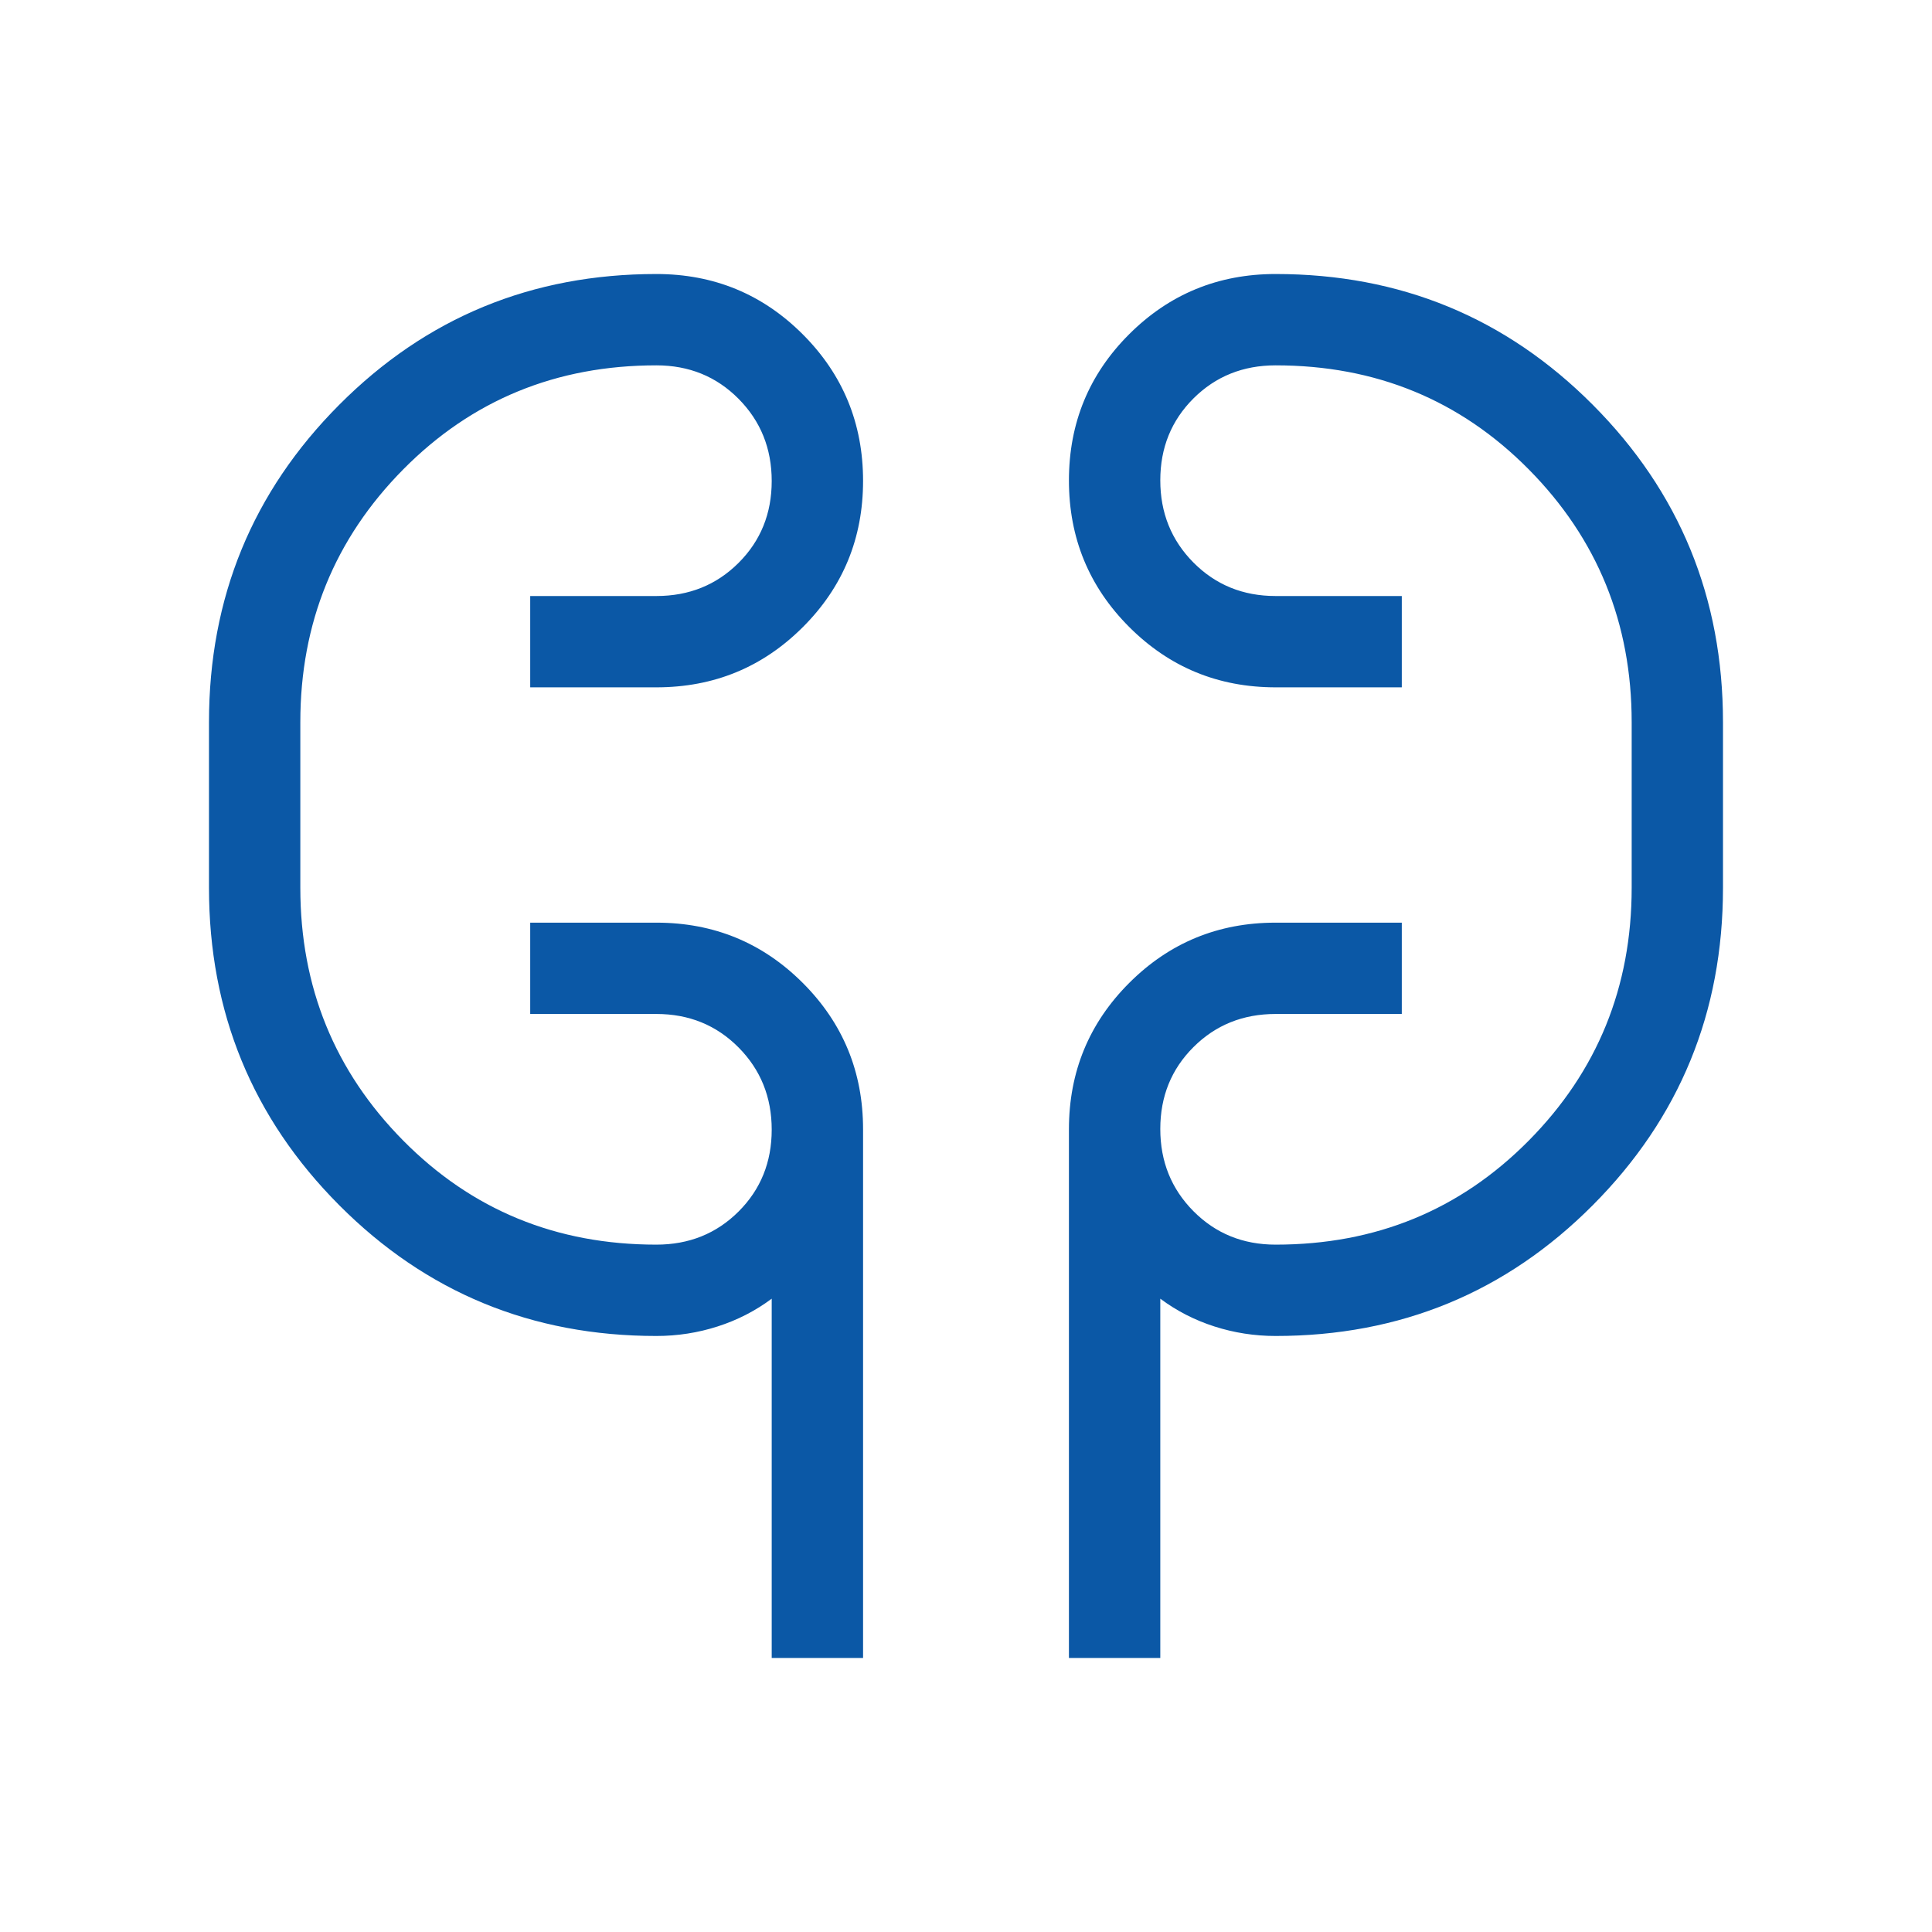 <svg width="76" height="76" viewBox="0 0 76 76" fill="none" xmlns="http://www.w3.org/2000/svg">
<path d="M30.357 65.221V51.087C29.716 51.566 29.007 51.93 28.23 52.179C27.453 52.429 26.65 52.554 25.82 52.554C20.92 52.554 16.762 50.84 13.346 47.411C9.93 43.983 8.221 39.821 8.221 34.924V28.409C8.221 23.513 9.93 19.35 13.346 15.922C16.762 12.493 20.92 10.779 25.82 10.779C28.079 10.779 29.998 11.57 31.579 13.152C33.16 14.734 33.951 16.656 33.951 18.916C33.951 21.177 33.16 23.095 31.579 24.672C29.998 26.25 28.079 27.038 25.82 27.038H20.857V23.446H25.82C27.104 23.446 28.181 23.012 29.052 22.144C29.922 21.276 30.357 20.202 30.357 18.922C30.357 17.642 29.922 16.564 29.052 15.687C28.181 14.81 27.104 14.372 25.82 14.372C21.881 14.372 18.562 15.736 15.863 18.464C13.164 21.192 11.814 24.507 11.814 28.409V34.924C11.814 38.826 13.164 42.141 15.863 44.869C18.562 47.597 21.881 48.961 25.82 48.961C27.104 48.961 28.181 48.528 29.052 47.66C29.922 46.792 30.357 45.718 30.357 44.439C30.357 43.159 29.922 42.08 29.052 41.203C28.181 40.326 27.104 39.887 25.82 39.887H20.857V36.295H25.82C28.079 36.295 29.998 37.085 31.579 38.666C33.16 40.246 33.951 42.166 33.951 44.424V65.221H30.357ZM42.049 65.221V44.424C42.049 42.166 42.84 40.246 44.421 38.666C46.002 37.085 47.921 36.295 50.18 36.295H55.143V39.887H50.18C48.896 39.887 47.819 40.321 46.948 41.19C46.078 42.057 45.643 43.131 45.643 44.411C45.643 45.691 46.078 46.769 46.948 47.646C47.819 48.523 48.896 48.961 50.18 48.961C54.119 48.961 57.438 47.597 60.137 44.869C62.836 42.141 64.186 38.826 64.186 34.924V28.409C64.186 24.507 62.836 21.192 60.137 18.464C57.438 15.736 54.119 14.372 50.18 14.372C48.896 14.372 47.819 14.806 46.948 15.673C46.078 16.541 45.643 17.615 45.643 18.895C45.643 20.174 46.078 21.253 46.948 22.13C47.819 23.007 48.896 23.446 50.18 23.446H55.143V27.038H50.18C47.921 27.038 46.002 26.247 44.421 24.665C42.84 23.083 42.049 21.162 42.049 18.901C42.049 16.64 42.84 14.722 44.421 13.145C46.002 11.568 47.921 10.779 50.18 10.779C55.08 10.779 59.238 12.493 62.654 15.922C66.07 19.35 67.778 23.513 67.778 28.409V34.924C67.778 39.821 66.07 43.983 62.654 47.411C59.238 50.84 55.08 52.554 50.18 52.554C49.35 52.554 48.547 52.429 47.77 52.179C46.993 51.93 46.284 51.566 45.643 51.087V65.221H42.049Z" fill="#0B58A6"/>
</svg>
